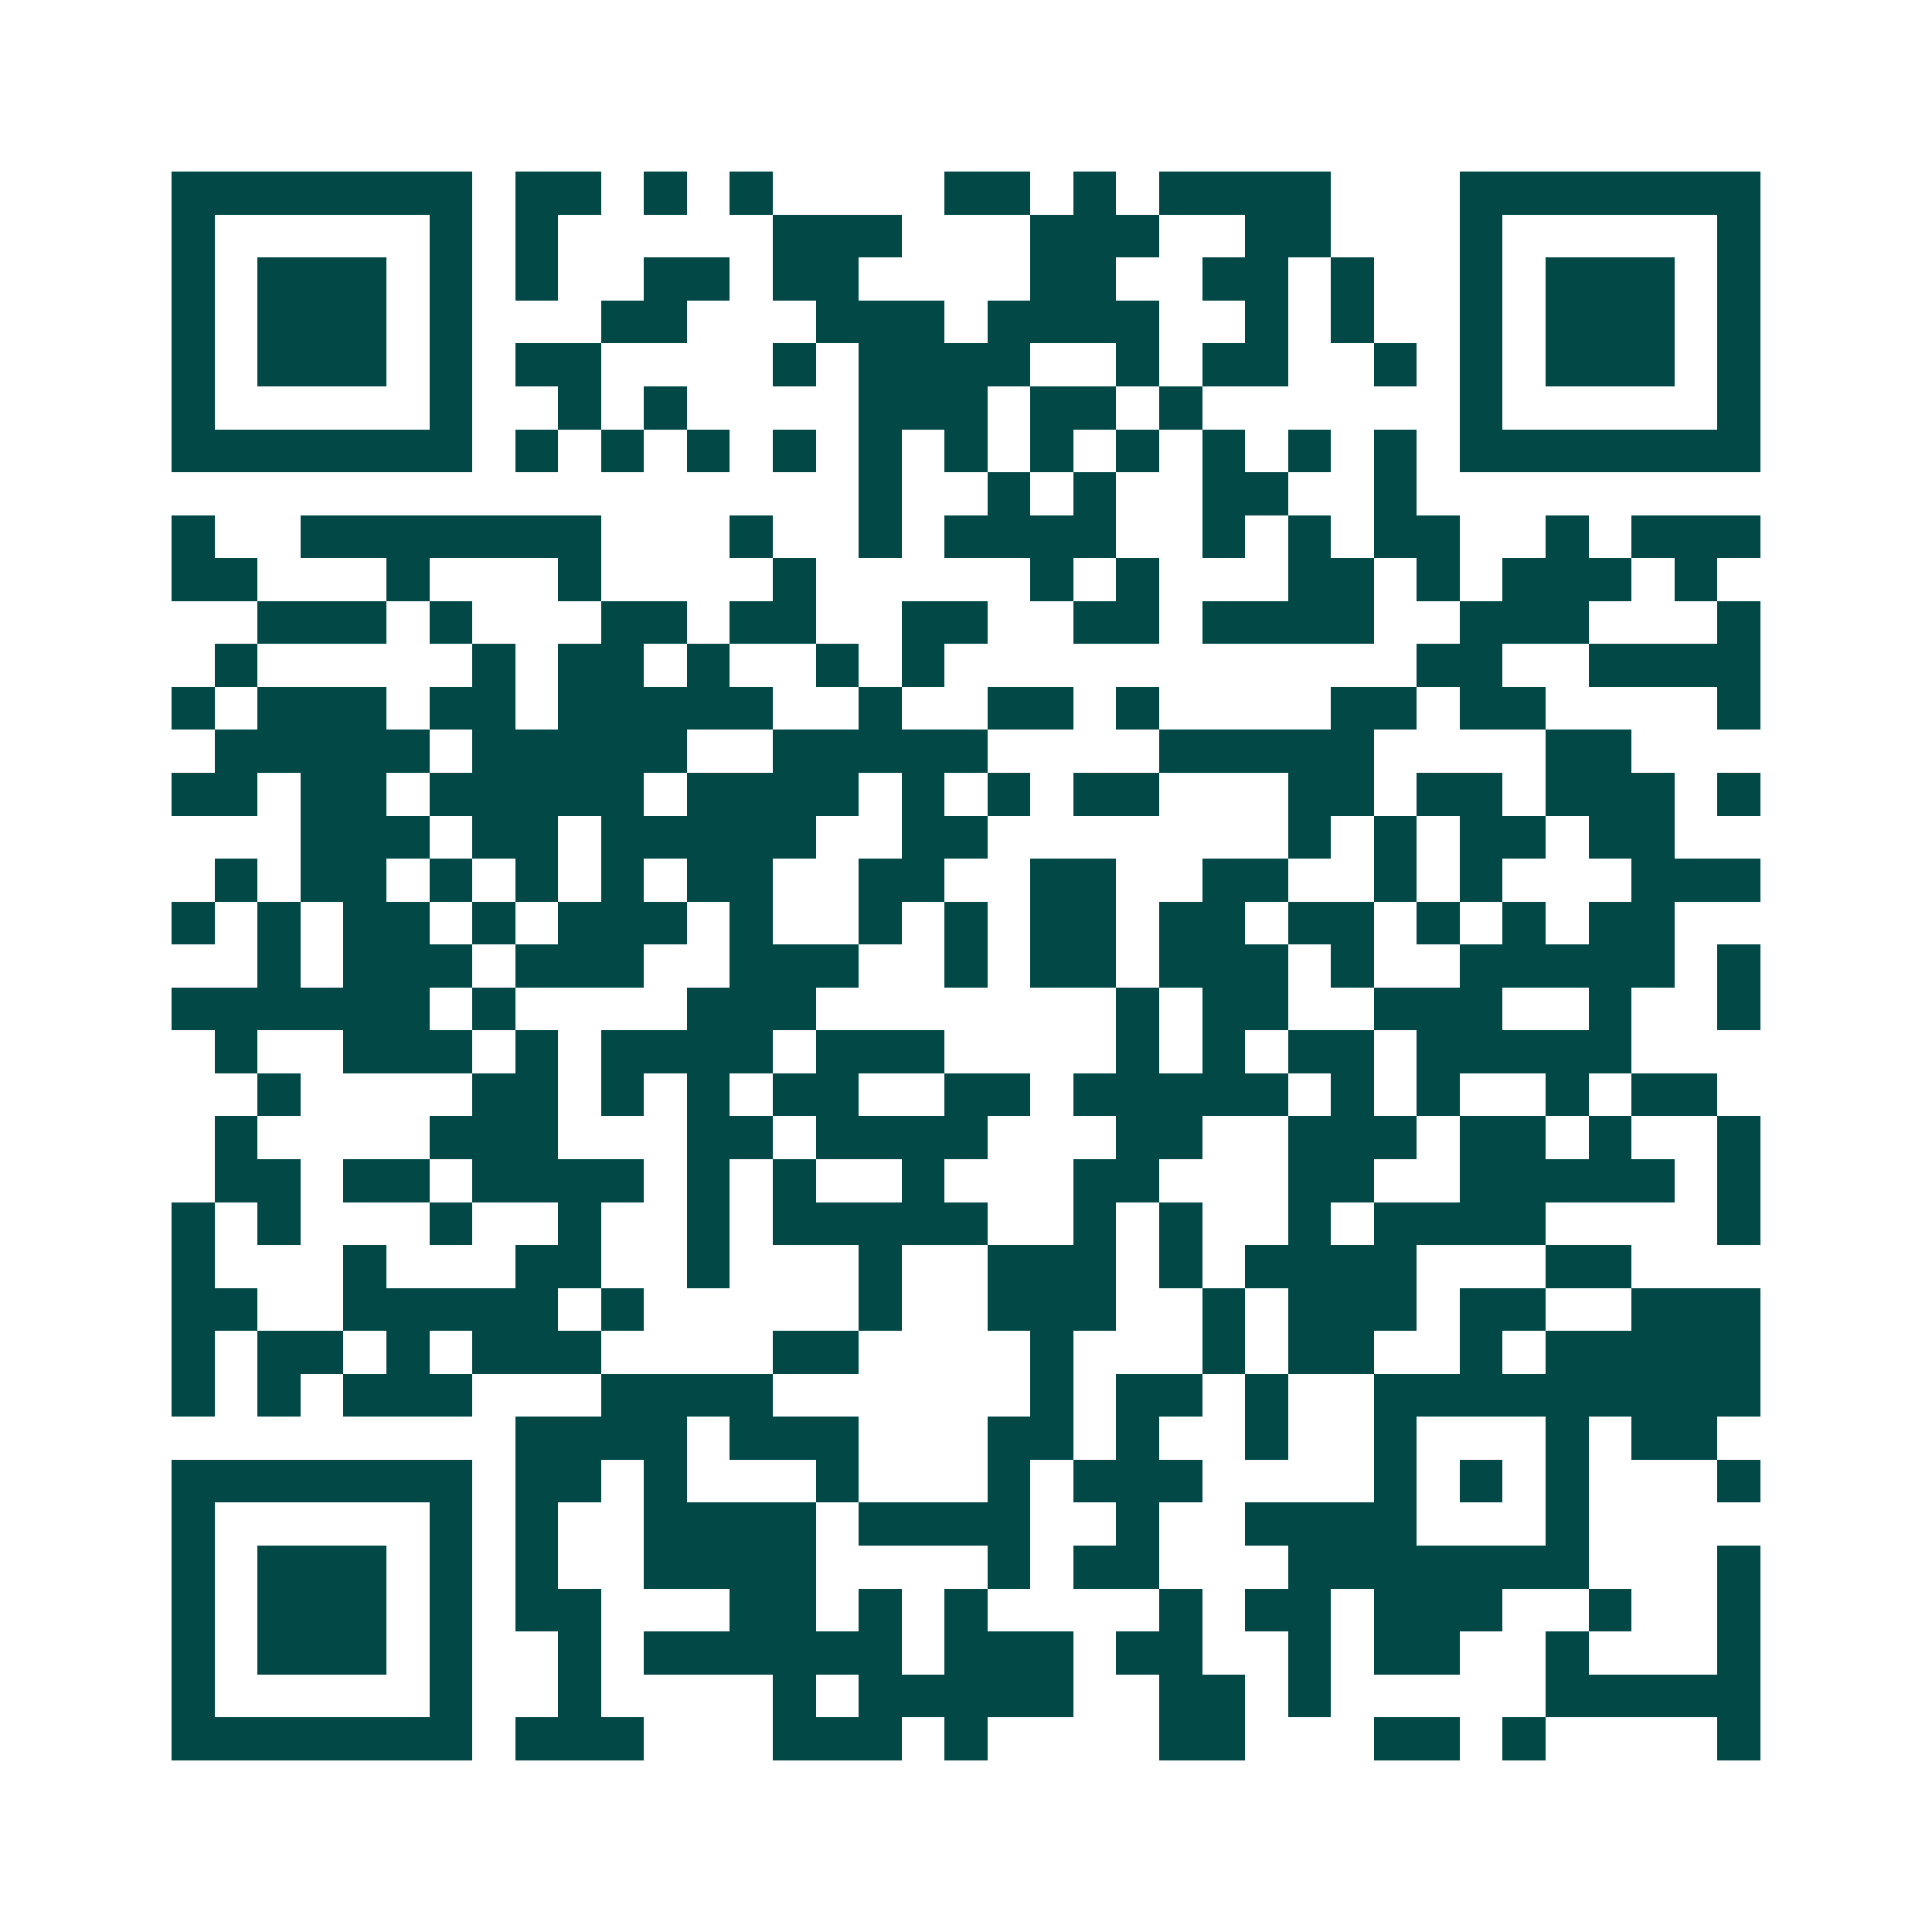 <svg xmlns="http://www.w3.org/2000/svg" width="200" height="200" viewBox="0 0 45 45" shape-rendering="crispEdges"><path fill="#ffffff" d="M0 0h45v45H0z"/><path stroke="#014847" d="M4 4.5h7m1 0h2m1 0h1m1 0h1m4 0h2m1 0h1m1 0h4m3 0h7M4 5.5h1m5 0h1m1 0h1m5 0h3m3 0h3m2 0h2m3 0h1m5 0h1M4 6.5h1m1 0h3m1 0h1m1 0h1m2 0h2m1 0h2m4 0h2m2 0h2m1 0h1m2 0h1m1 0h3m1 0h1M4 7.5h1m1 0h3m1 0h1m3 0h2m3 0h3m1 0h4m2 0h1m1 0h1m2 0h1m1 0h3m1 0h1M4 8.5h1m1 0h3m1 0h1m1 0h2m4 0h1m1 0h4m2 0h1m1 0h2m2 0h1m1 0h1m1 0h3m1 0h1M4 9.5h1m5 0h1m2 0h1m1 0h1m4 0h3m1 0h2m1 0h1m6 0h1m5 0h1M4 10.5h7m1 0h1m1 0h1m1 0h1m1 0h1m1 0h1m1 0h1m1 0h1m1 0h1m1 0h1m1 0h1m1 0h1m1 0h7M20 11.5h1m2 0h1m1 0h1m2 0h2m2 0h1M4 12.5h1m2 0h7m3 0h1m2 0h1m1 0h4m2 0h1m1 0h1m1 0h2m2 0h1m1 0h3M4 13.5h2m3 0h1m3 0h1m4 0h1m5 0h1m1 0h1m3 0h2m1 0h1m1 0h3m1 0h1M6 14.5h3m1 0h1m3 0h2m1 0h2m2 0h2m2 0h2m1 0h4m2 0h3m3 0h1M5 15.5h1m5 0h1m1 0h2m1 0h1m2 0h1m1 0h1m11 0h2m2 0h4M4 16.5h1m1 0h3m1 0h2m1 0h5m2 0h1m2 0h2m1 0h1m4 0h2m1 0h2m4 0h1M5 17.5h5m1 0h5m2 0h5m4 0h5m4 0h2M4 18.5h2m1 0h2m1 0h5m1 0h4m1 0h1m1 0h1m1 0h2m3 0h2m1 0h2m1 0h3m1 0h1M7 19.5h3m1 0h2m1 0h5m2 0h2m7 0h1m1 0h1m1 0h2m1 0h2M5 20.5h1m1 0h2m1 0h1m1 0h1m1 0h1m1 0h2m2 0h2m2 0h2m2 0h2m2 0h1m1 0h1m3 0h3M4 21.5h1m1 0h1m1 0h2m1 0h1m1 0h3m1 0h1m2 0h1m1 0h1m1 0h2m1 0h2m1 0h2m1 0h1m1 0h1m1 0h2M6 22.5h1m1 0h3m1 0h3m2 0h3m2 0h1m1 0h2m1 0h3m1 0h1m2 0h5m1 0h1M4 23.5h6m1 0h1m4 0h3m7 0h1m1 0h2m2 0h3m2 0h1m2 0h1M5 24.5h1m2 0h3m1 0h1m1 0h4m1 0h3m4 0h1m1 0h1m1 0h2m1 0h5M6 25.5h1m4 0h2m1 0h1m1 0h1m1 0h2m2 0h2m1 0h5m1 0h1m1 0h1m2 0h1m1 0h2M5 26.5h1m4 0h3m3 0h2m1 0h4m3 0h2m2 0h3m1 0h2m1 0h1m2 0h1M5 27.5h2m1 0h2m1 0h4m1 0h1m1 0h1m2 0h1m3 0h2m3 0h2m2 0h5m1 0h1M4 28.5h1m1 0h1m3 0h1m2 0h1m2 0h1m1 0h5m2 0h1m1 0h1m2 0h1m1 0h4m4 0h1M4 29.5h1m3 0h1m3 0h2m2 0h1m3 0h1m2 0h3m1 0h1m1 0h4m3 0h2M4 30.5h2m2 0h5m1 0h1m5 0h1m2 0h3m2 0h1m1 0h3m1 0h2m2 0h3M4 31.5h1m1 0h2m1 0h1m1 0h3m4 0h2m4 0h1m3 0h1m1 0h2m2 0h1m1 0h5M4 32.5h1m1 0h1m1 0h3m3 0h4m6 0h1m1 0h2m1 0h1m2 0h9M12 33.5h4m1 0h3m3 0h2m1 0h1m2 0h1m2 0h1m3 0h1m1 0h2M4 34.5h7m1 0h2m1 0h1m3 0h1m3 0h1m1 0h3m4 0h1m1 0h1m1 0h1m3 0h1M4 35.5h1m5 0h1m1 0h1m2 0h4m1 0h4m2 0h1m2 0h4m3 0h1M4 36.5h1m1 0h3m1 0h1m1 0h1m2 0h4m4 0h1m1 0h2m3 0h7m3 0h1M4 37.5h1m1 0h3m1 0h1m1 0h2m3 0h2m1 0h1m1 0h1m4 0h1m1 0h2m1 0h3m2 0h1m2 0h1M4 38.5h1m1 0h3m1 0h1m2 0h1m1 0h6m1 0h3m1 0h2m2 0h1m1 0h2m2 0h1m3 0h1M4 39.5h1m5 0h1m2 0h1m4 0h1m1 0h5m2 0h2m1 0h1m5 0h5M4 40.5h7m1 0h3m3 0h3m1 0h1m4 0h2m3 0h2m1 0h1m4 0h1"/></svg>
